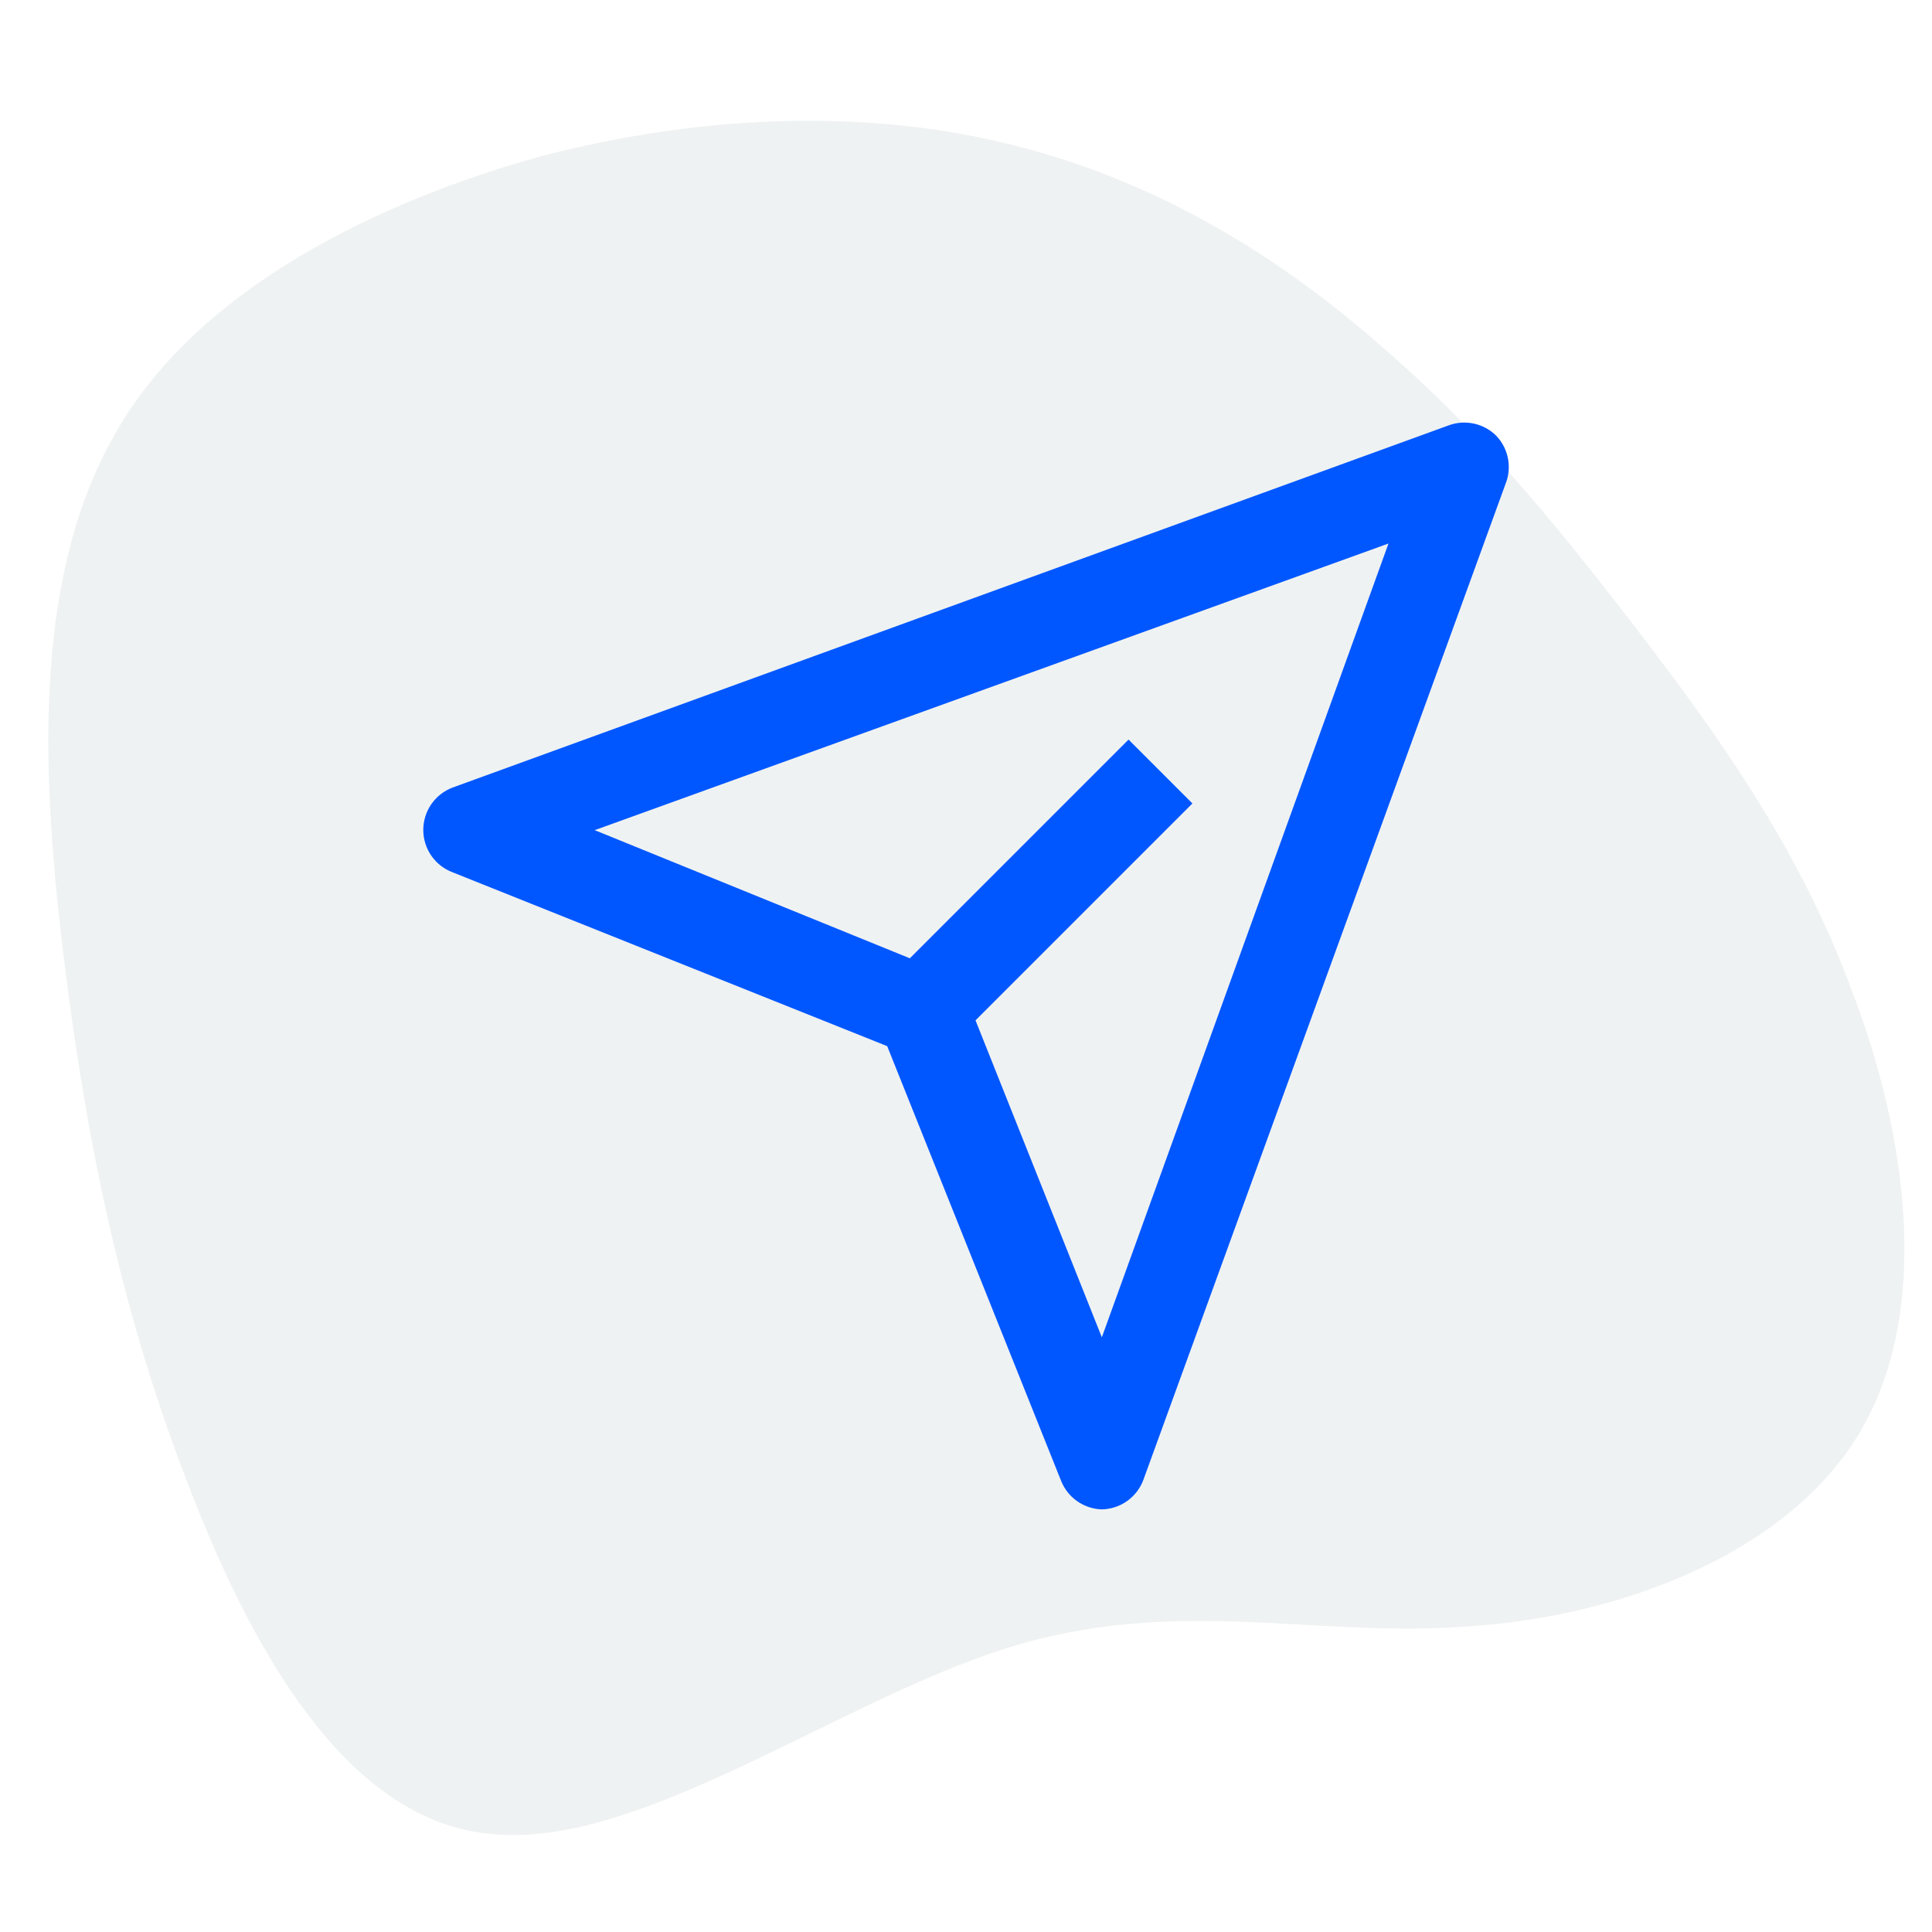 <svg width="80" height="80" viewBox="0 0 80 80" fill="none" xmlns="http://www.w3.org/2000/svg">
<rect width="80" height="80" fill="white"/>
<path d="M57.091 14.245C61.191 17.745 64.391 21.645 67.691 25.945C70.991 30.245 74.491 35.045 76.691 41.045C78.991 47.045 79.991 54.345 76.991 59.345C73.991 64.345 67.091 66.945 60.791 67.345C54.491 67.845 48.691 66.045 41.691 68.245C34.691 70.445 26.491 76.545 20.391 75.945C14.291 75.445 10.291 68.145 7.591 60.945C4.891 53.845 3.491 46.745 2.591 39.245C1.691 31.645 1.391 23.645 4.891 17.745C8.291 11.945 15.591 8.345 22.491 6.445C29.491 4.645 36.291 4.545 42.091 6.045C47.991 7.545 52.991 10.645 57.091 14.245Z" fill="#EFF2F2"/>
<path d="M61.956 18.044C61.703 17.792 61.383 17.617 61.035 17.541C60.686 17.465 60.323 17.489 59.987 17.613L18.738 32.612C18.382 32.747 18.076 32.987 17.859 33.3C17.643 33.614 17.527 33.985 17.527 34.366C17.527 34.746 17.643 35.118 17.859 35.431C18.076 35.744 18.382 35.984 18.738 36.119L36.737 43.319L43.938 61.319C44.073 61.659 44.305 61.952 44.605 62.162C44.904 62.372 45.259 62.489 45.625 62.5C46.004 62.492 46.372 62.37 46.679 62.149C46.987 61.928 47.221 61.619 47.35 61.263L62.35 20.012C62.478 19.681 62.509 19.32 62.439 18.971C62.369 18.622 62.202 18.301 61.956 18.044ZM45.625 55.375L40.394 42.25L49.375 33.269L46.731 30.625L37.675 39.681L24.625 34.375L57.494 22.506L45.625 55.375Z" fill="#0057FF"/>
</svg>
